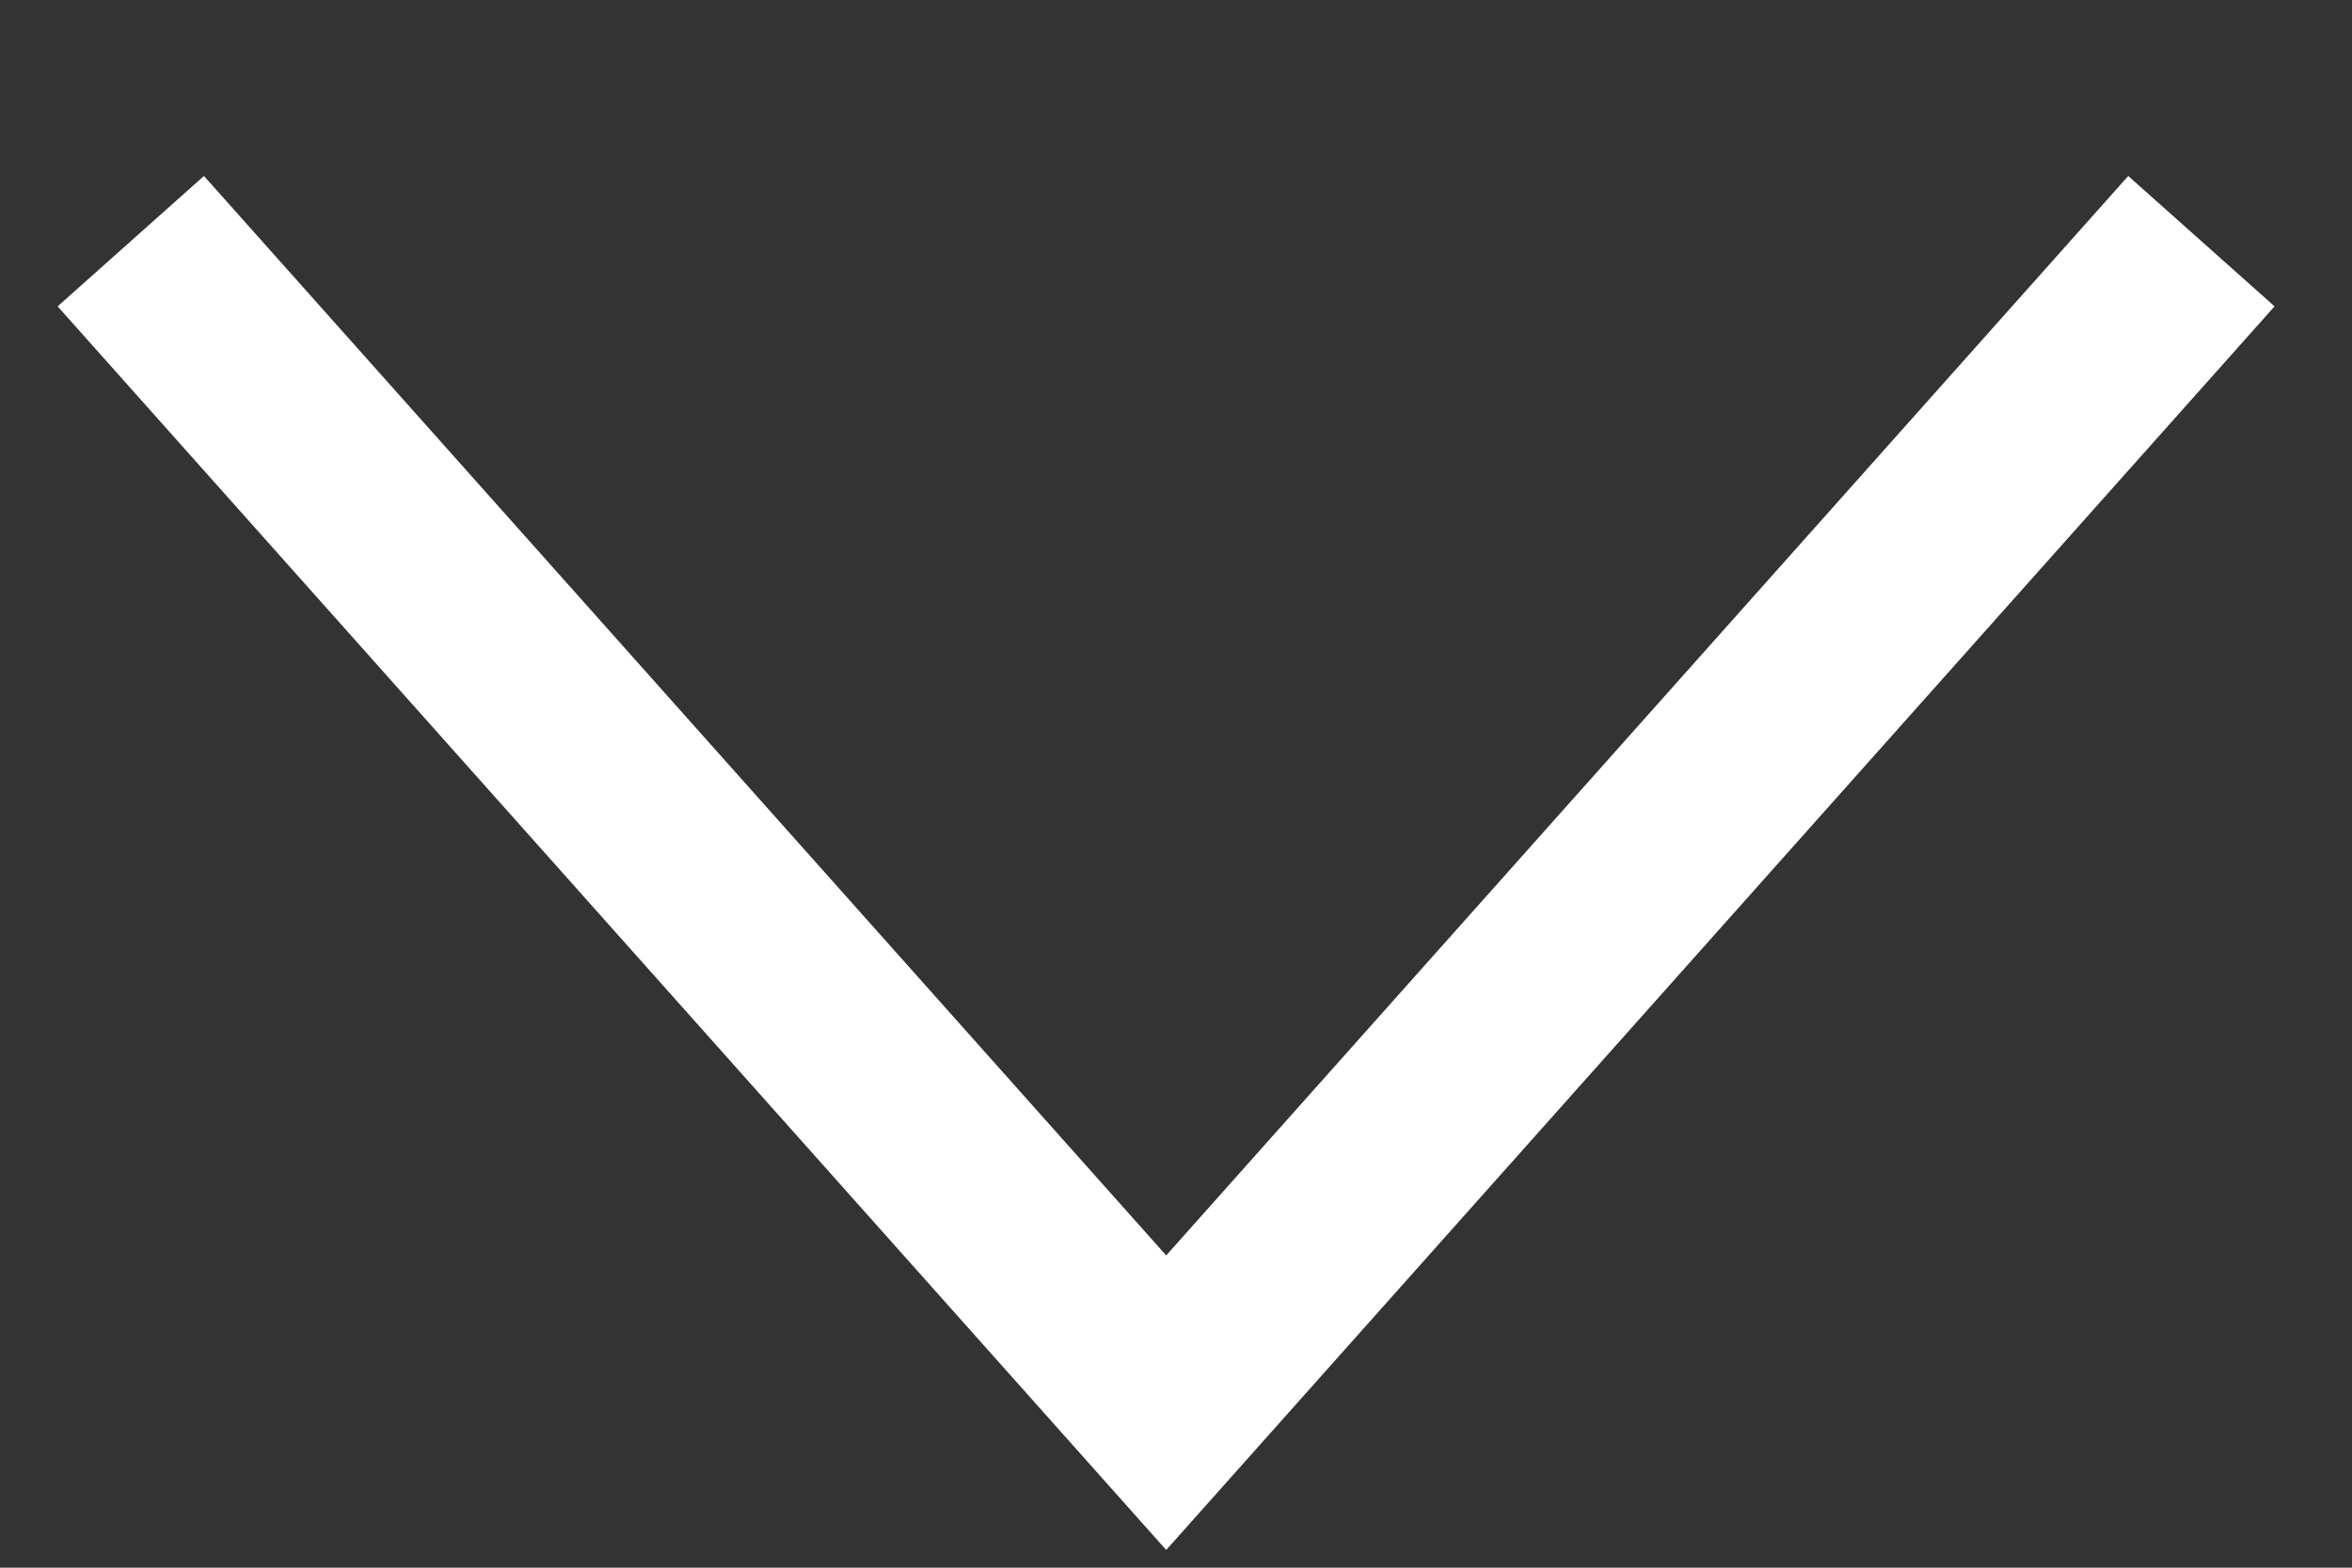 <svg width="12" height="8" viewBox="0 0 12 8" fill="none" xmlns="http://www.w3.org/2000/svg">
<rect x="0" y="0" width="12" height="8" fill="#333333" stroke="none"/>
<path d="M1 1.604L5.95 7.158L10.899 1.604" stroke="white" stroke-linecap="square"/>
</svg>
